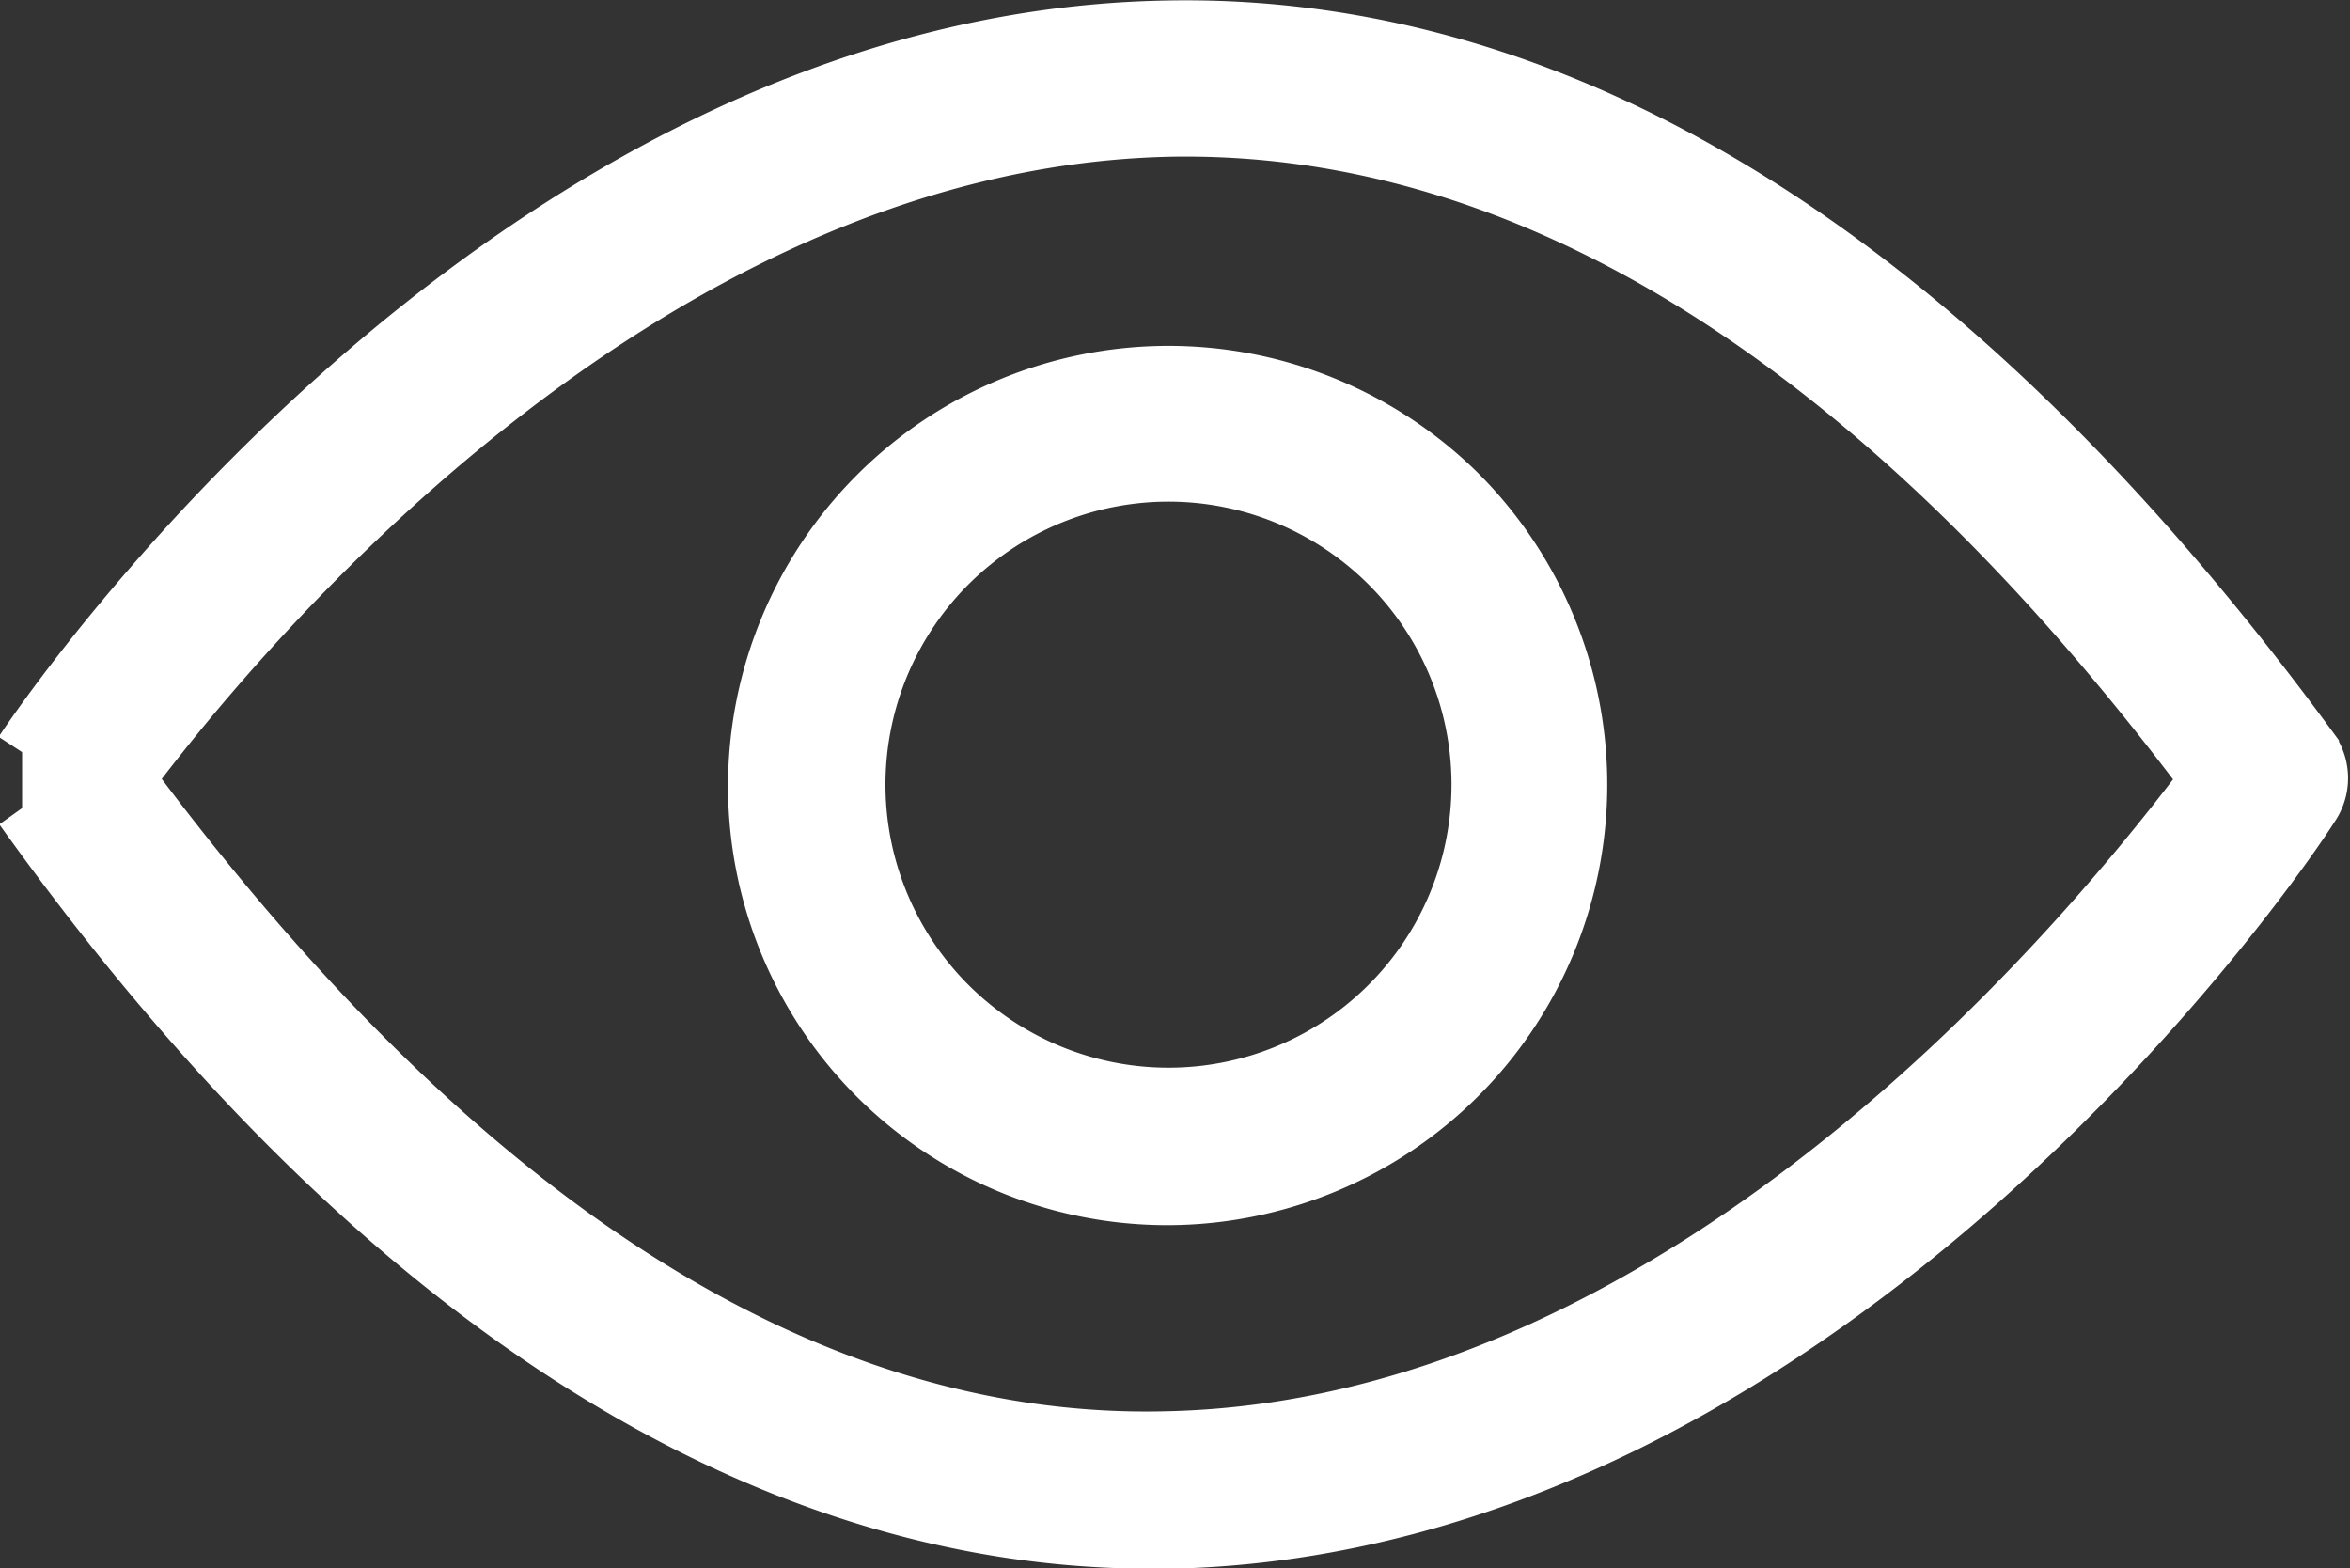 <svg xmlns="http://www.w3.org/2000/svg" viewBox="0 0 18.06 12.05"><rect x="0" y="0" width="18.06" height="12.05" fill="#333333" stroke="none"/><defs>
<style>.cls-1,.cls-4{fill:none;}.cls-2{clip-path:url(#clip-path);}.cls-3{fill:#fff;}.cls-4{stroke:#fff;stroke-miterlimit:10;stroke-width:0.43px;}</style>
<clipPath id="clip-path" transform="translate(-3.41 -4.36)"><rect class="cls-1" width="24.77" height="16.41"/></clipPath></defs>
<g class="cls-2">
<path class="cls-3" d="M4.38,10.34c2.55,3.43,5.25,5.15,8,5.08,4.12-.09,7.26-4.09,8-5.07-2.54-3.39-5.25-5.06-8-5-4.11.1-7.25,4-8,5m-.8-.21c.15-.23,3.67-5.44,8.75-5.56,3.11-.08,6.09,1.79,8.84,5.54a.38.38,0,0,1,0,.44c-.14.23-3.67,5.52-8.75,5.64h-.17c-3,0-6-1.89-8.67-5.63" transform="translate(-3.41 -4.36)"/>
<path class="cls-4" d="M4.38,10.34c2.55,3.43,5.25,5.15,8,5.08,4.12-.09,7.26-4.09,8-5.07-2.54-3.39-5.25-5.06-8-5-4.11.1-7.25,4-8,5m-.8-.21c.15-.23,3.67-5.44,8.75-5.56,3.11-.08,6.09,1.79,8.84,5.54a.38.38,0,0,1,0,.44c-.14.23-3.67,5.52-8.75,5.64h-.17c-3,0-6-1.89-8.67-5.63" transform="translate(-3.41 -4.36)"/>
<path class="cls-3" d="M12.38,8a2.39,2.39,0,1,0,1.7.7A2.39,2.39,0,0,0,12.38,8Zm0,5.56a3.16,3.16,0,0,1-3.16-3.17,3.17,3.17,0,0,1,5.4-2.24,3.17,3.17,0,0,1-2.24,5.41" transform="translate(-3.41 -4.36)"/>
<path class="cls-4" d="M12.38,8a2.39,2.39,0,1,0,1.7.7A2.39,2.39,0,0,0,12.38,8Zm0,5.56a3.16,3.16,0,0,1-3.16-3.17,3.17,3.17,0,0,1,5.4-2.24,3.17,3.17,0,0,1-2.24,5.41Z" transform="translate(-3.41 -4.36)"/>
</g>
</svg>